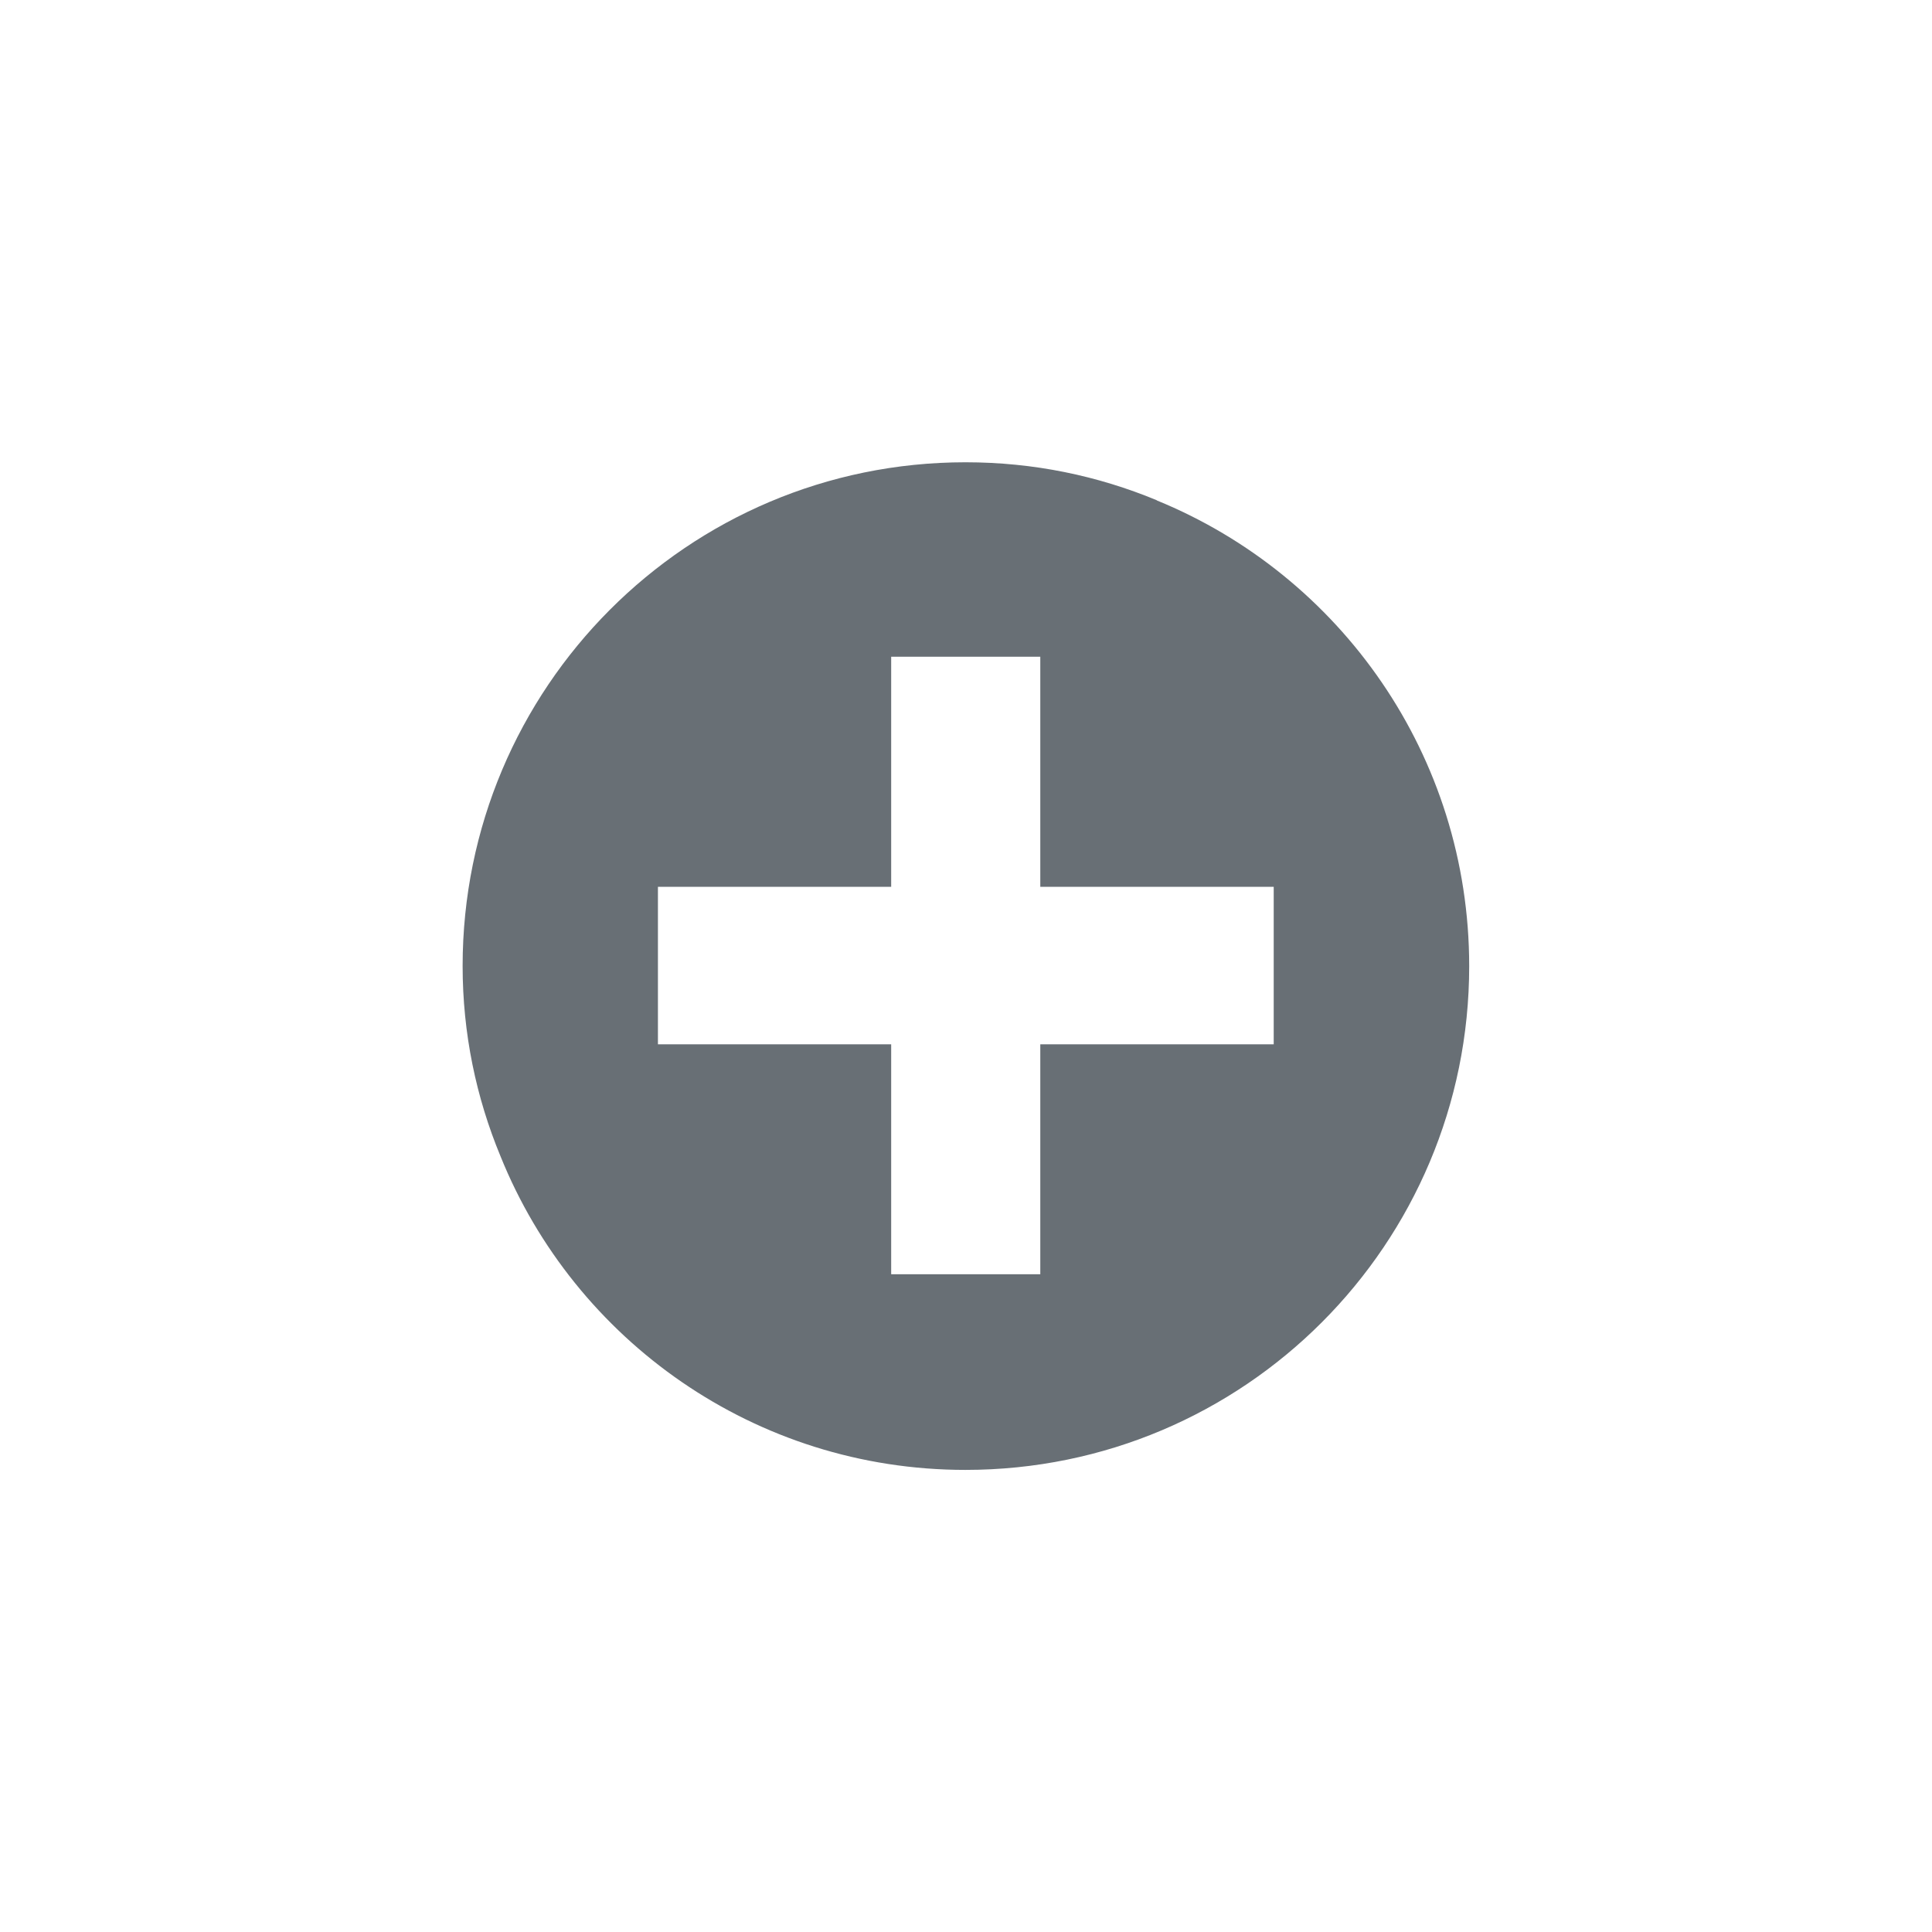 <?xml version="1.0" encoding="UTF-8"?> <svg xmlns="http://www.w3.org/2000/svg" id="a" viewBox="0 0 110 110"><defs><style>.b{fill:#686f75;stroke-width:0px;}</style></defs><path class="b" d="m65.86,28.48c-3.36-1.39-7-2.16-10.89-2.16-15.83,0-28.63,12.85-28.63,28.68,0,3.84.77,7.49,2.16,10.84,4.22,10.46,14.48,17.85,26.47,17.85,15.88,0,28.68-12.86,28.68-28.68,0-11.99-7.34-22.25-17.79-26.52Zm6.66,30.98h-13.29v13.09h-8.49v-13.09h-13.28v-8.97h13.28v-13.1h8.49v13.1h13.29v8.97Z"></path></svg> 